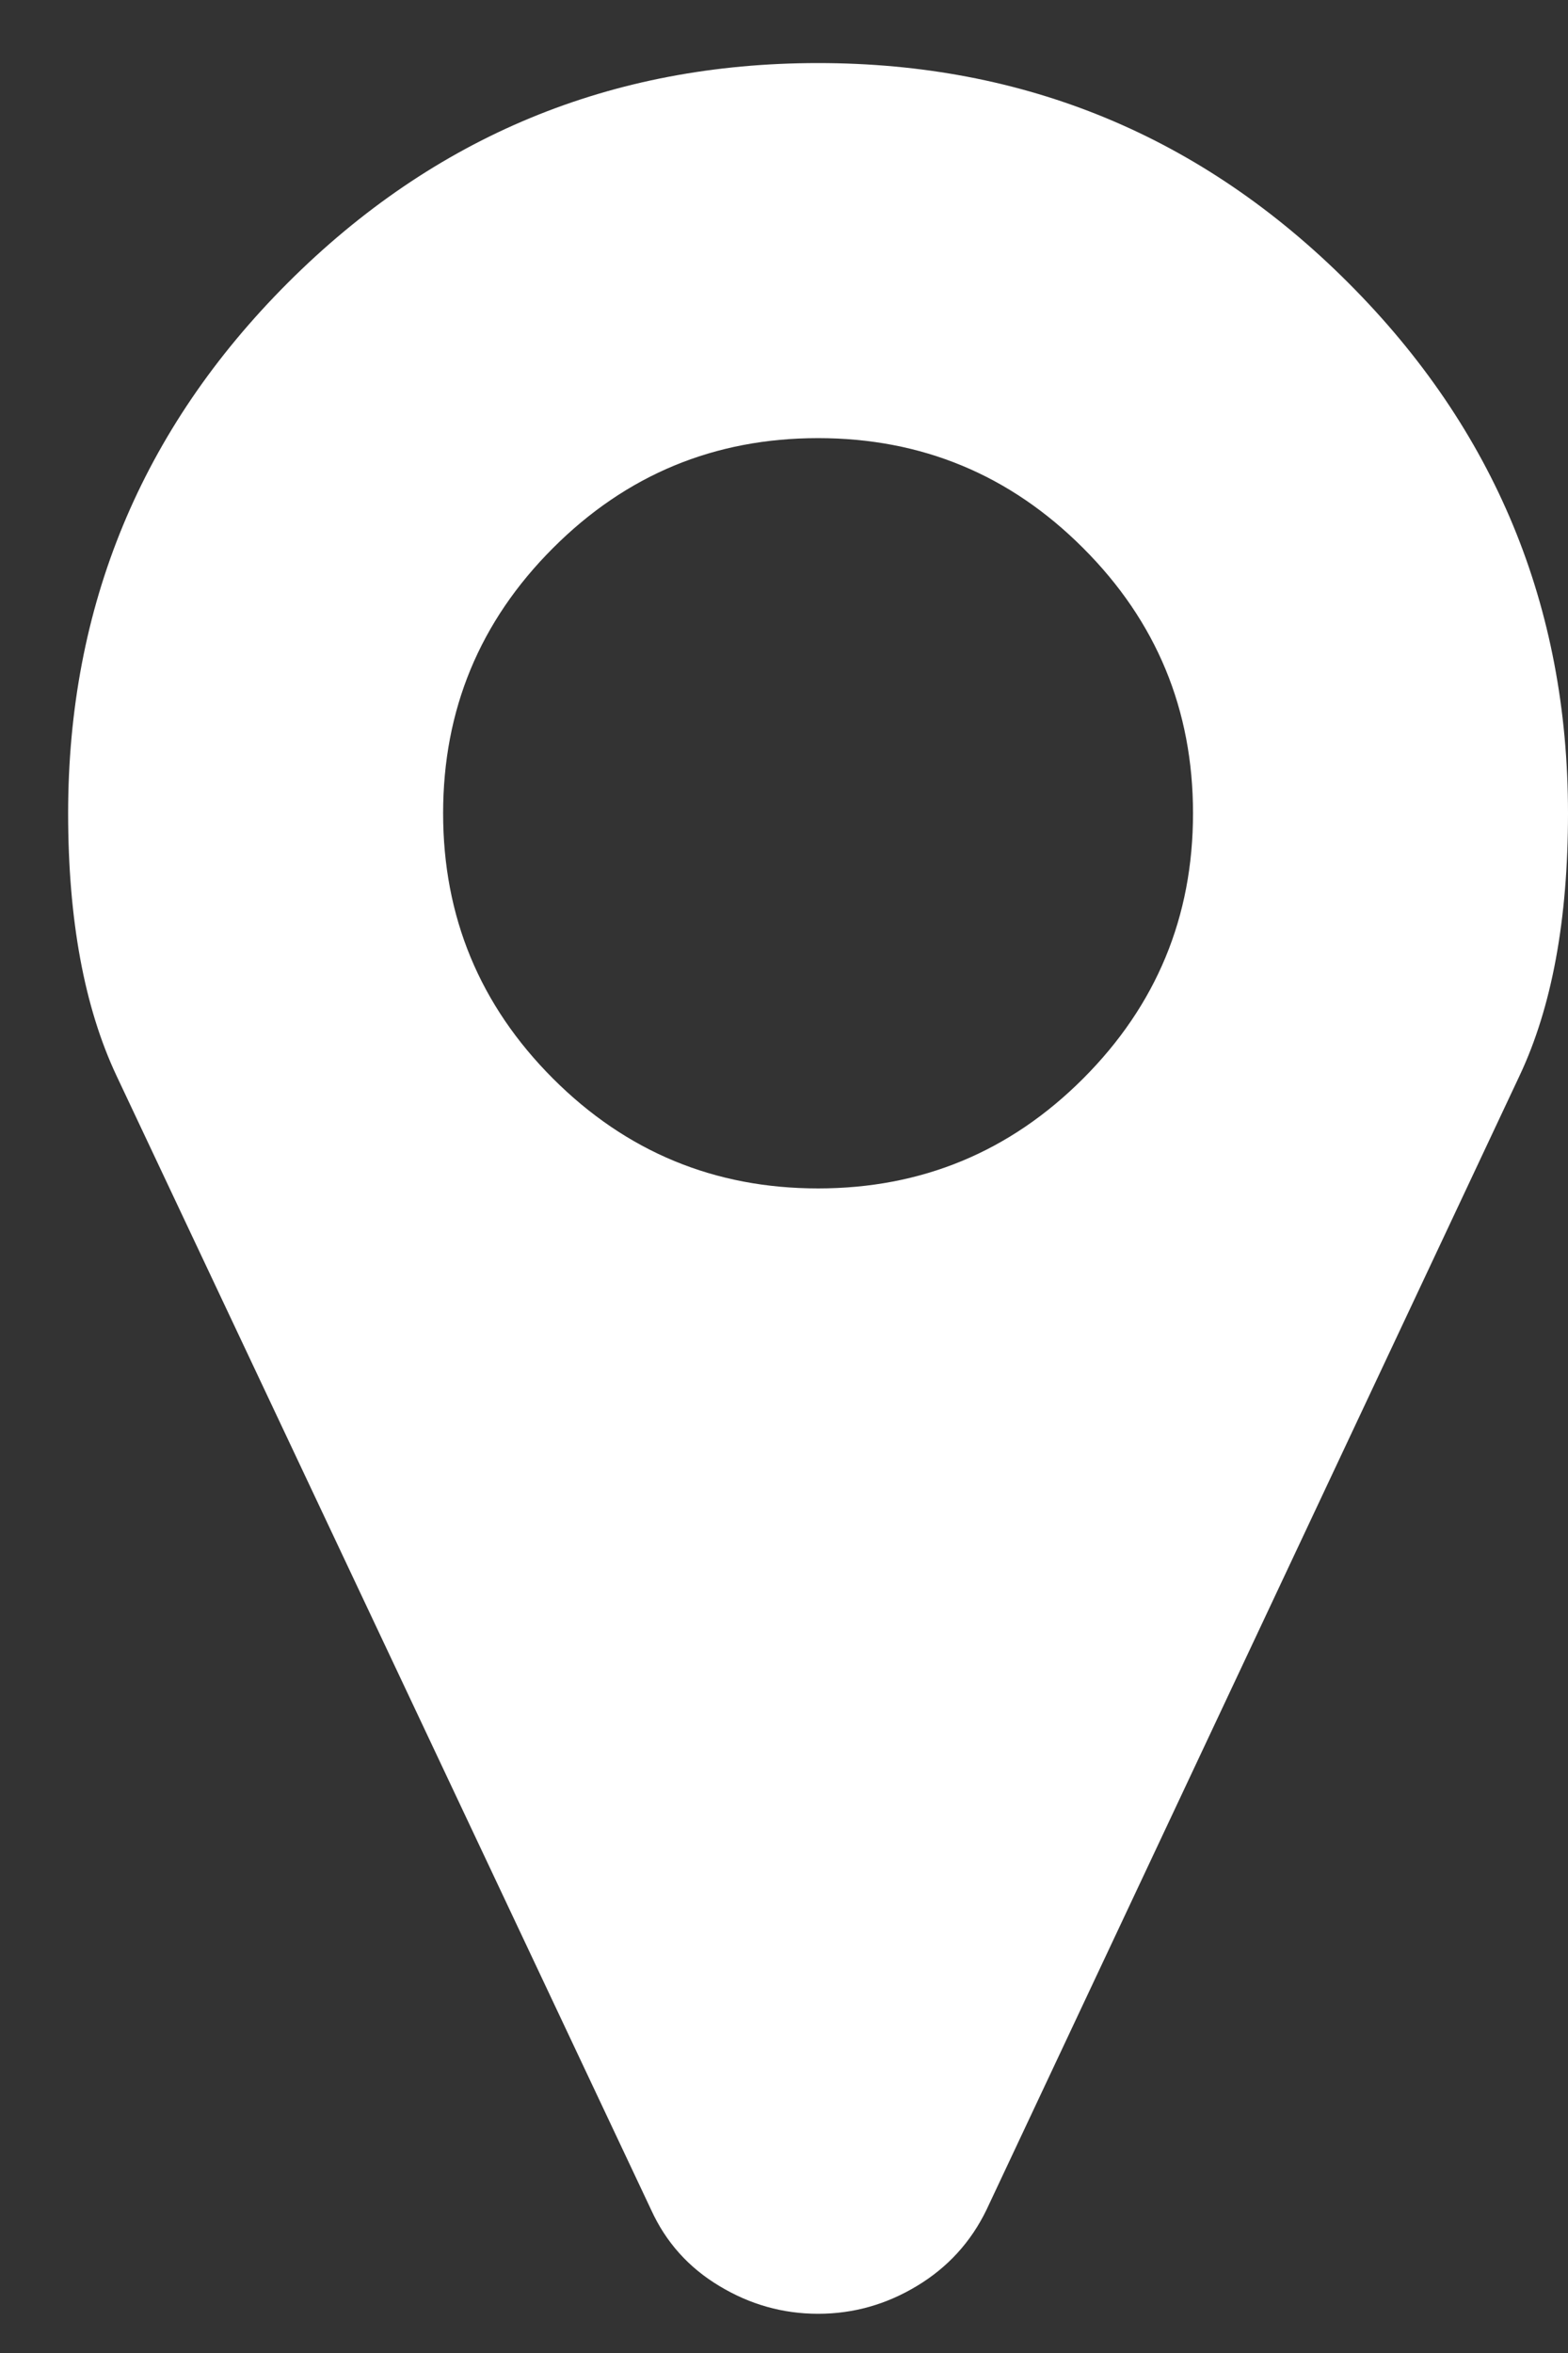 <?xml version="1.0" encoding="UTF-8"?> <svg xmlns="http://www.w3.org/2000/svg" width="20" height="30" viewBox="0 0 20 30" fill="none"><rect x="0" y="0" width="20" height="30" fill="#333333" stroke="none"/><path d="M17.198 3.606C15.33 1.738 13.075 0.804 10.435 0.804C7.794 0.804 5.54 1.738 3.671 3.606C1.803 5.474 0.869 7.729 0.869 10.369C0.869 11.727 1.075 12.841 1.485 13.713L8.305 28.174C8.492 28.585 8.781 28.909 9.174 29.145C9.566 29.382 9.986 29.5 10.435 29.5C10.883 29.5 11.304 29.382 11.696 29.145C12.088 28.909 12.384 28.585 12.583 28.174L19.383 13.713C19.794 12.841 20 11.727 20 10.369C20 7.729 19.066 5.474 17.198 3.606ZM13.816 13.751C12.882 14.685 11.755 15.152 10.435 15.152C9.114 15.152 7.987 14.685 7.053 13.751C6.119 12.816 5.652 11.689 5.652 10.369C5.652 9.049 6.119 7.922 7.053 6.988C7.987 6.053 9.114 5.586 10.435 5.586C11.755 5.586 12.882 6.053 13.816 6.988C14.75 7.921 15.217 9.049 15.217 10.369C15.217 11.689 14.75 12.816 13.816 13.751Z" fill="white"></path></svg> 
